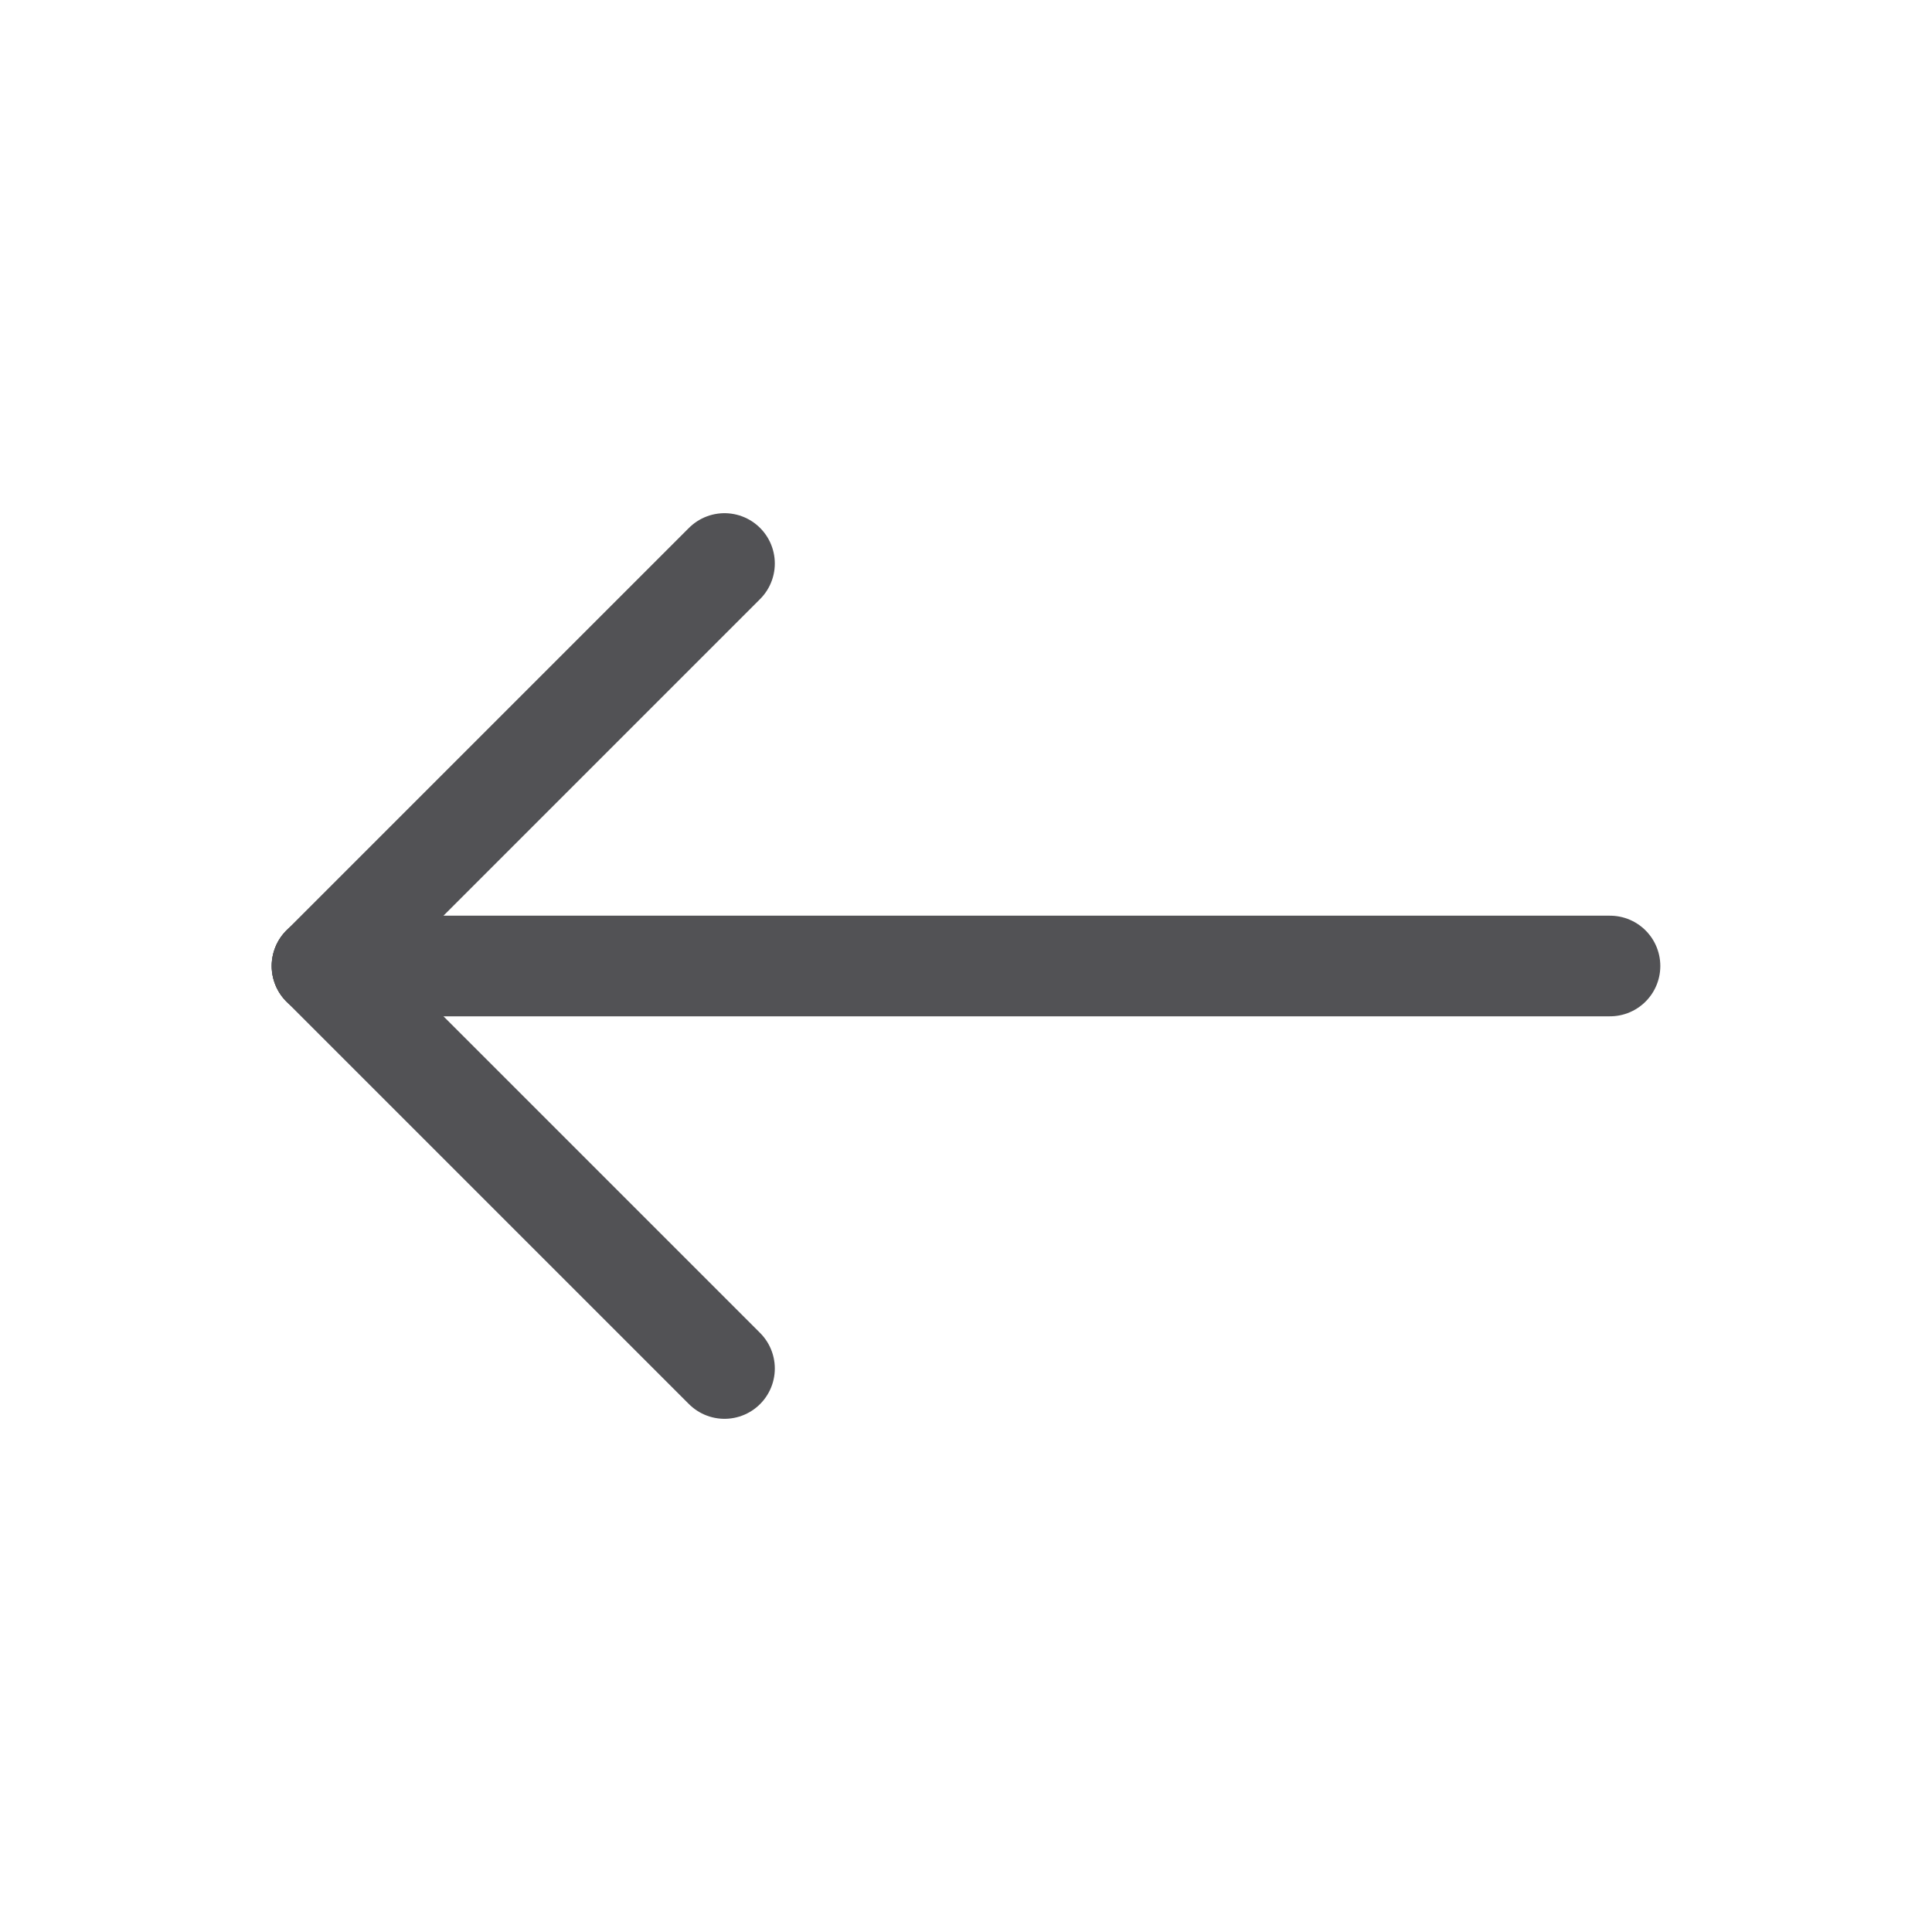<svg width="24" height="24" viewBox="0 0 24 24" fill="none" xmlns="http://www.w3.org/2000/svg">
<path d="M20 12L4 12" stroke="#525255" stroke-width="1.25" stroke-linecap="round"/>
<path d="M9 7L4 12" stroke="#525255" stroke-width="1.25" stroke-linecap="round"/>
<path d="M9 17L4 12" stroke="#525255" stroke-width="1.25" stroke-linecap="round"/>
</svg>
